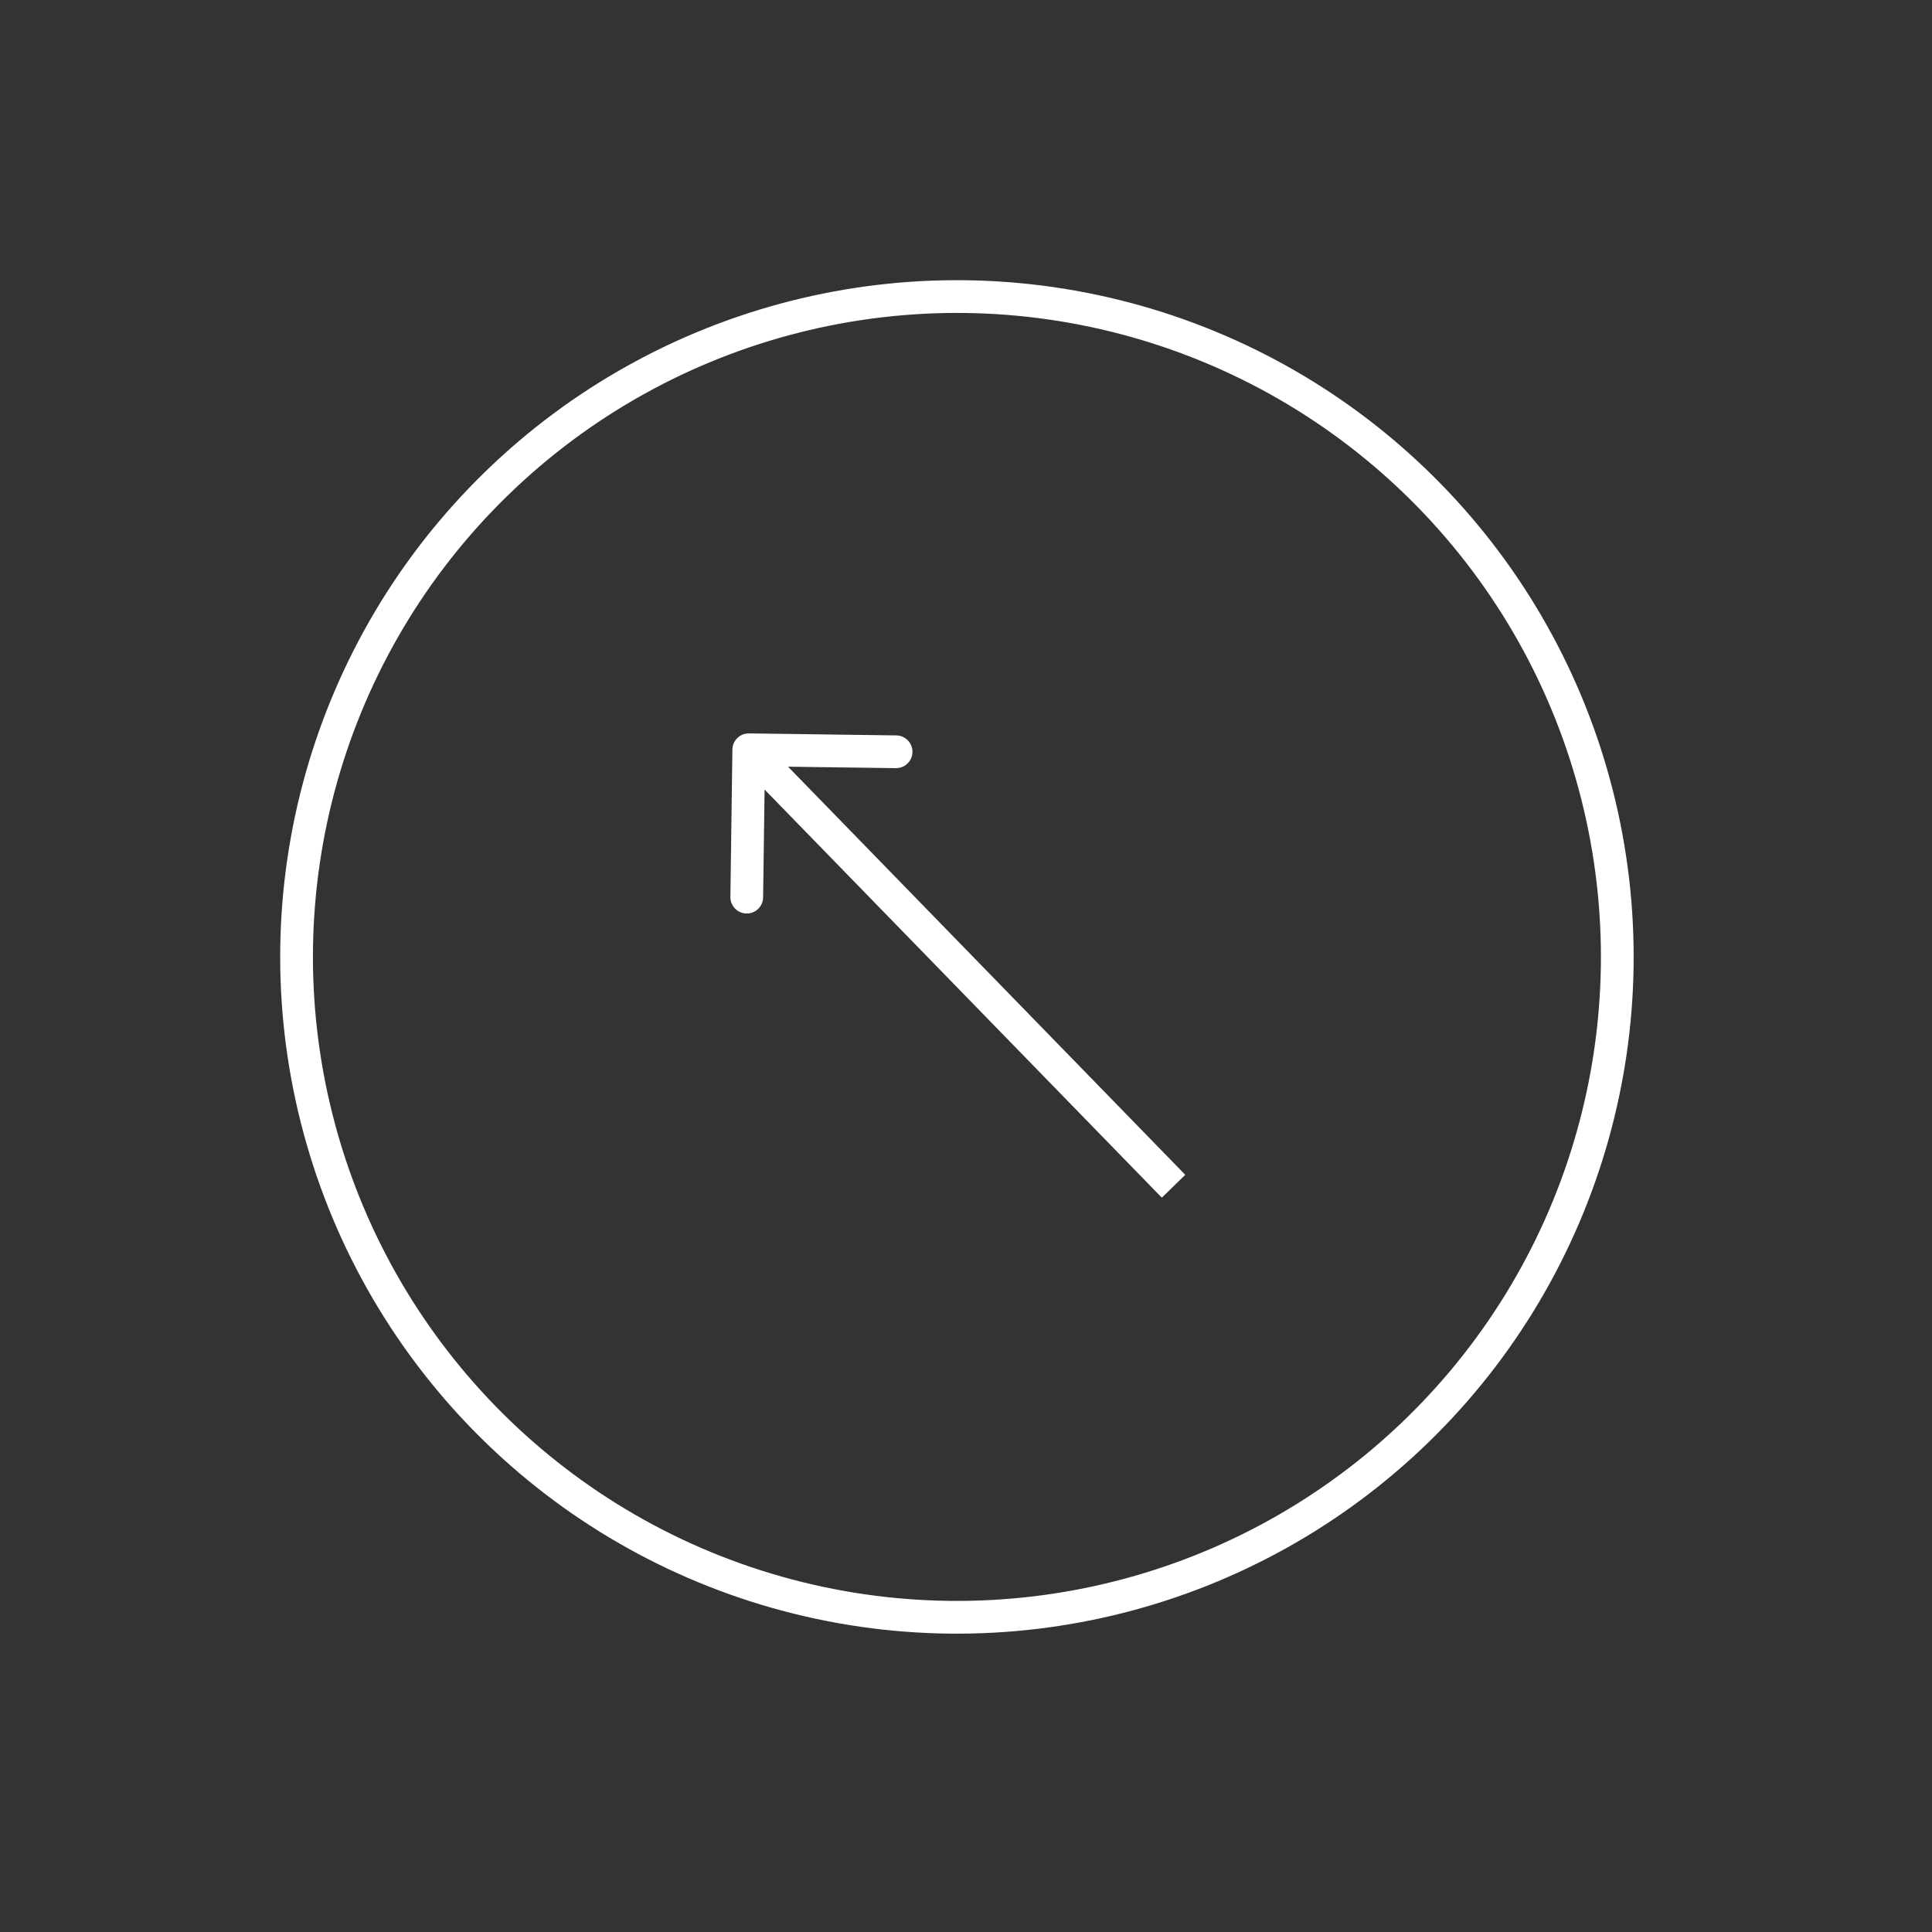 <?xml version="1.0" encoding="UTF-8"?> <svg xmlns="http://www.w3.org/2000/svg" width="59" height="59" viewBox="0 0 59 59" fill="none"><rect x="0" y="0" width="59" height="59" fill="#333333" stroke="none"/><path d="M22.872 22.397C22.596 22.394 22.369 22.614 22.366 22.89L22.305 27.39C22.301 27.666 22.522 27.893 22.798 27.897C23.074 27.901 23.301 27.68 23.304 27.404L23.359 23.404L27.358 23.458C27.634 23.462 27.861 23.241 27.865 22.965C27.869 22.689 27.648 22.462 27.372 22.458L22.872 22.397ZM36.196 35.877L23.224 22.549L22.507 23.246L35.48 36.575L36.196 35.877Z" fill="white"></path><circle cx="29.223" cy="29.223" r="20.166" transform="rotate(-134.224 29.223 29.223)" stroke="white"></circle></svg> 